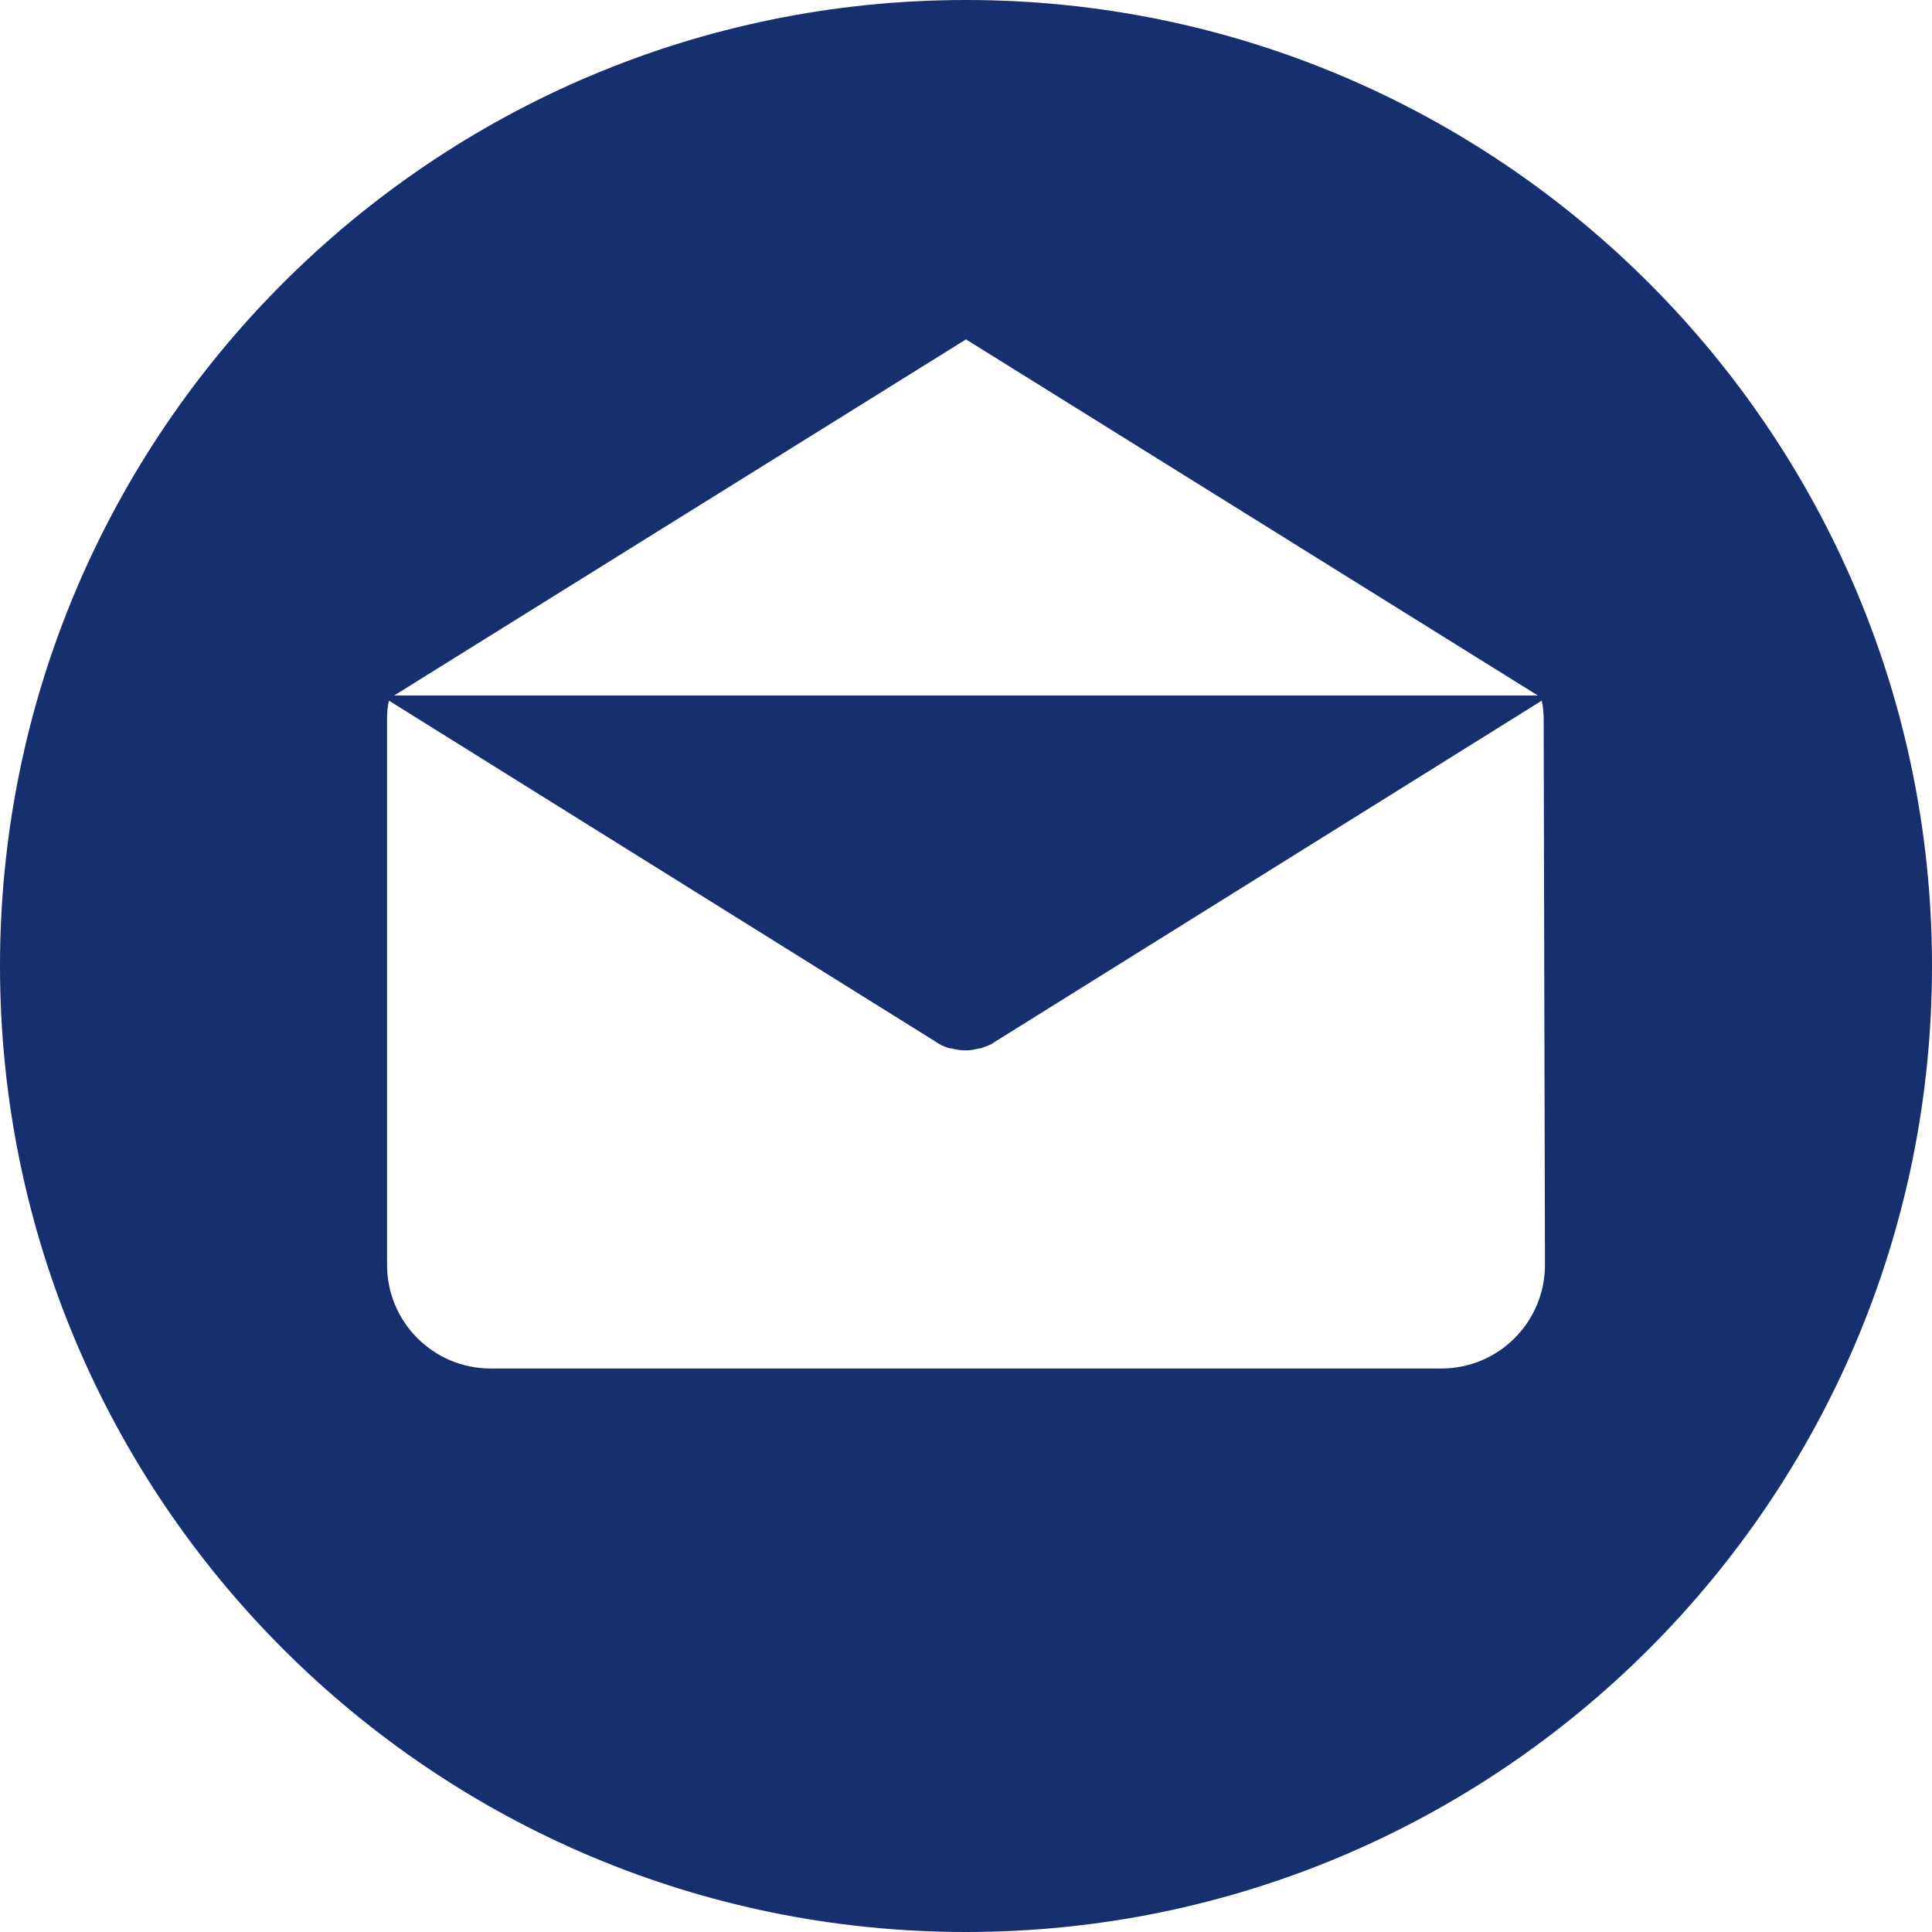 <svg enable-background="new 0 0 300 300" viewBox="0 0 300 300" xmlns="http://www.w3.org/2000/svg"><path d="m150 0c-82.8 0-150 67.2-150 150s67.2 150 150 150 150-67.2 150-150-67.2-150-150-150zm0 52.7 88.8 55.3h-177.6zm89.9 143.7c0 8.9-7.2 16.1-16.1 16.1h-147.6c-8.9 0-16.1-7.2-16.1-16.1v-84.9c0-.9.1-1.9.3-2.7l84.8 52.9c.1.1.2.1.3.2s.2.1.3.2c.6.3 1.2.6 1.8.7h.2c.7.2 1.4.3 2.1.3.7 0 1.4-.1 2.1-.3h.2c.6-.2 1.2-.4 1.8-.7.1-.1.2-.1.3-.2s.2-.1.3-.2l84.8-52.9c.2.9.3 1.8.3 2.7z" fill="#152f6f"/></svg>